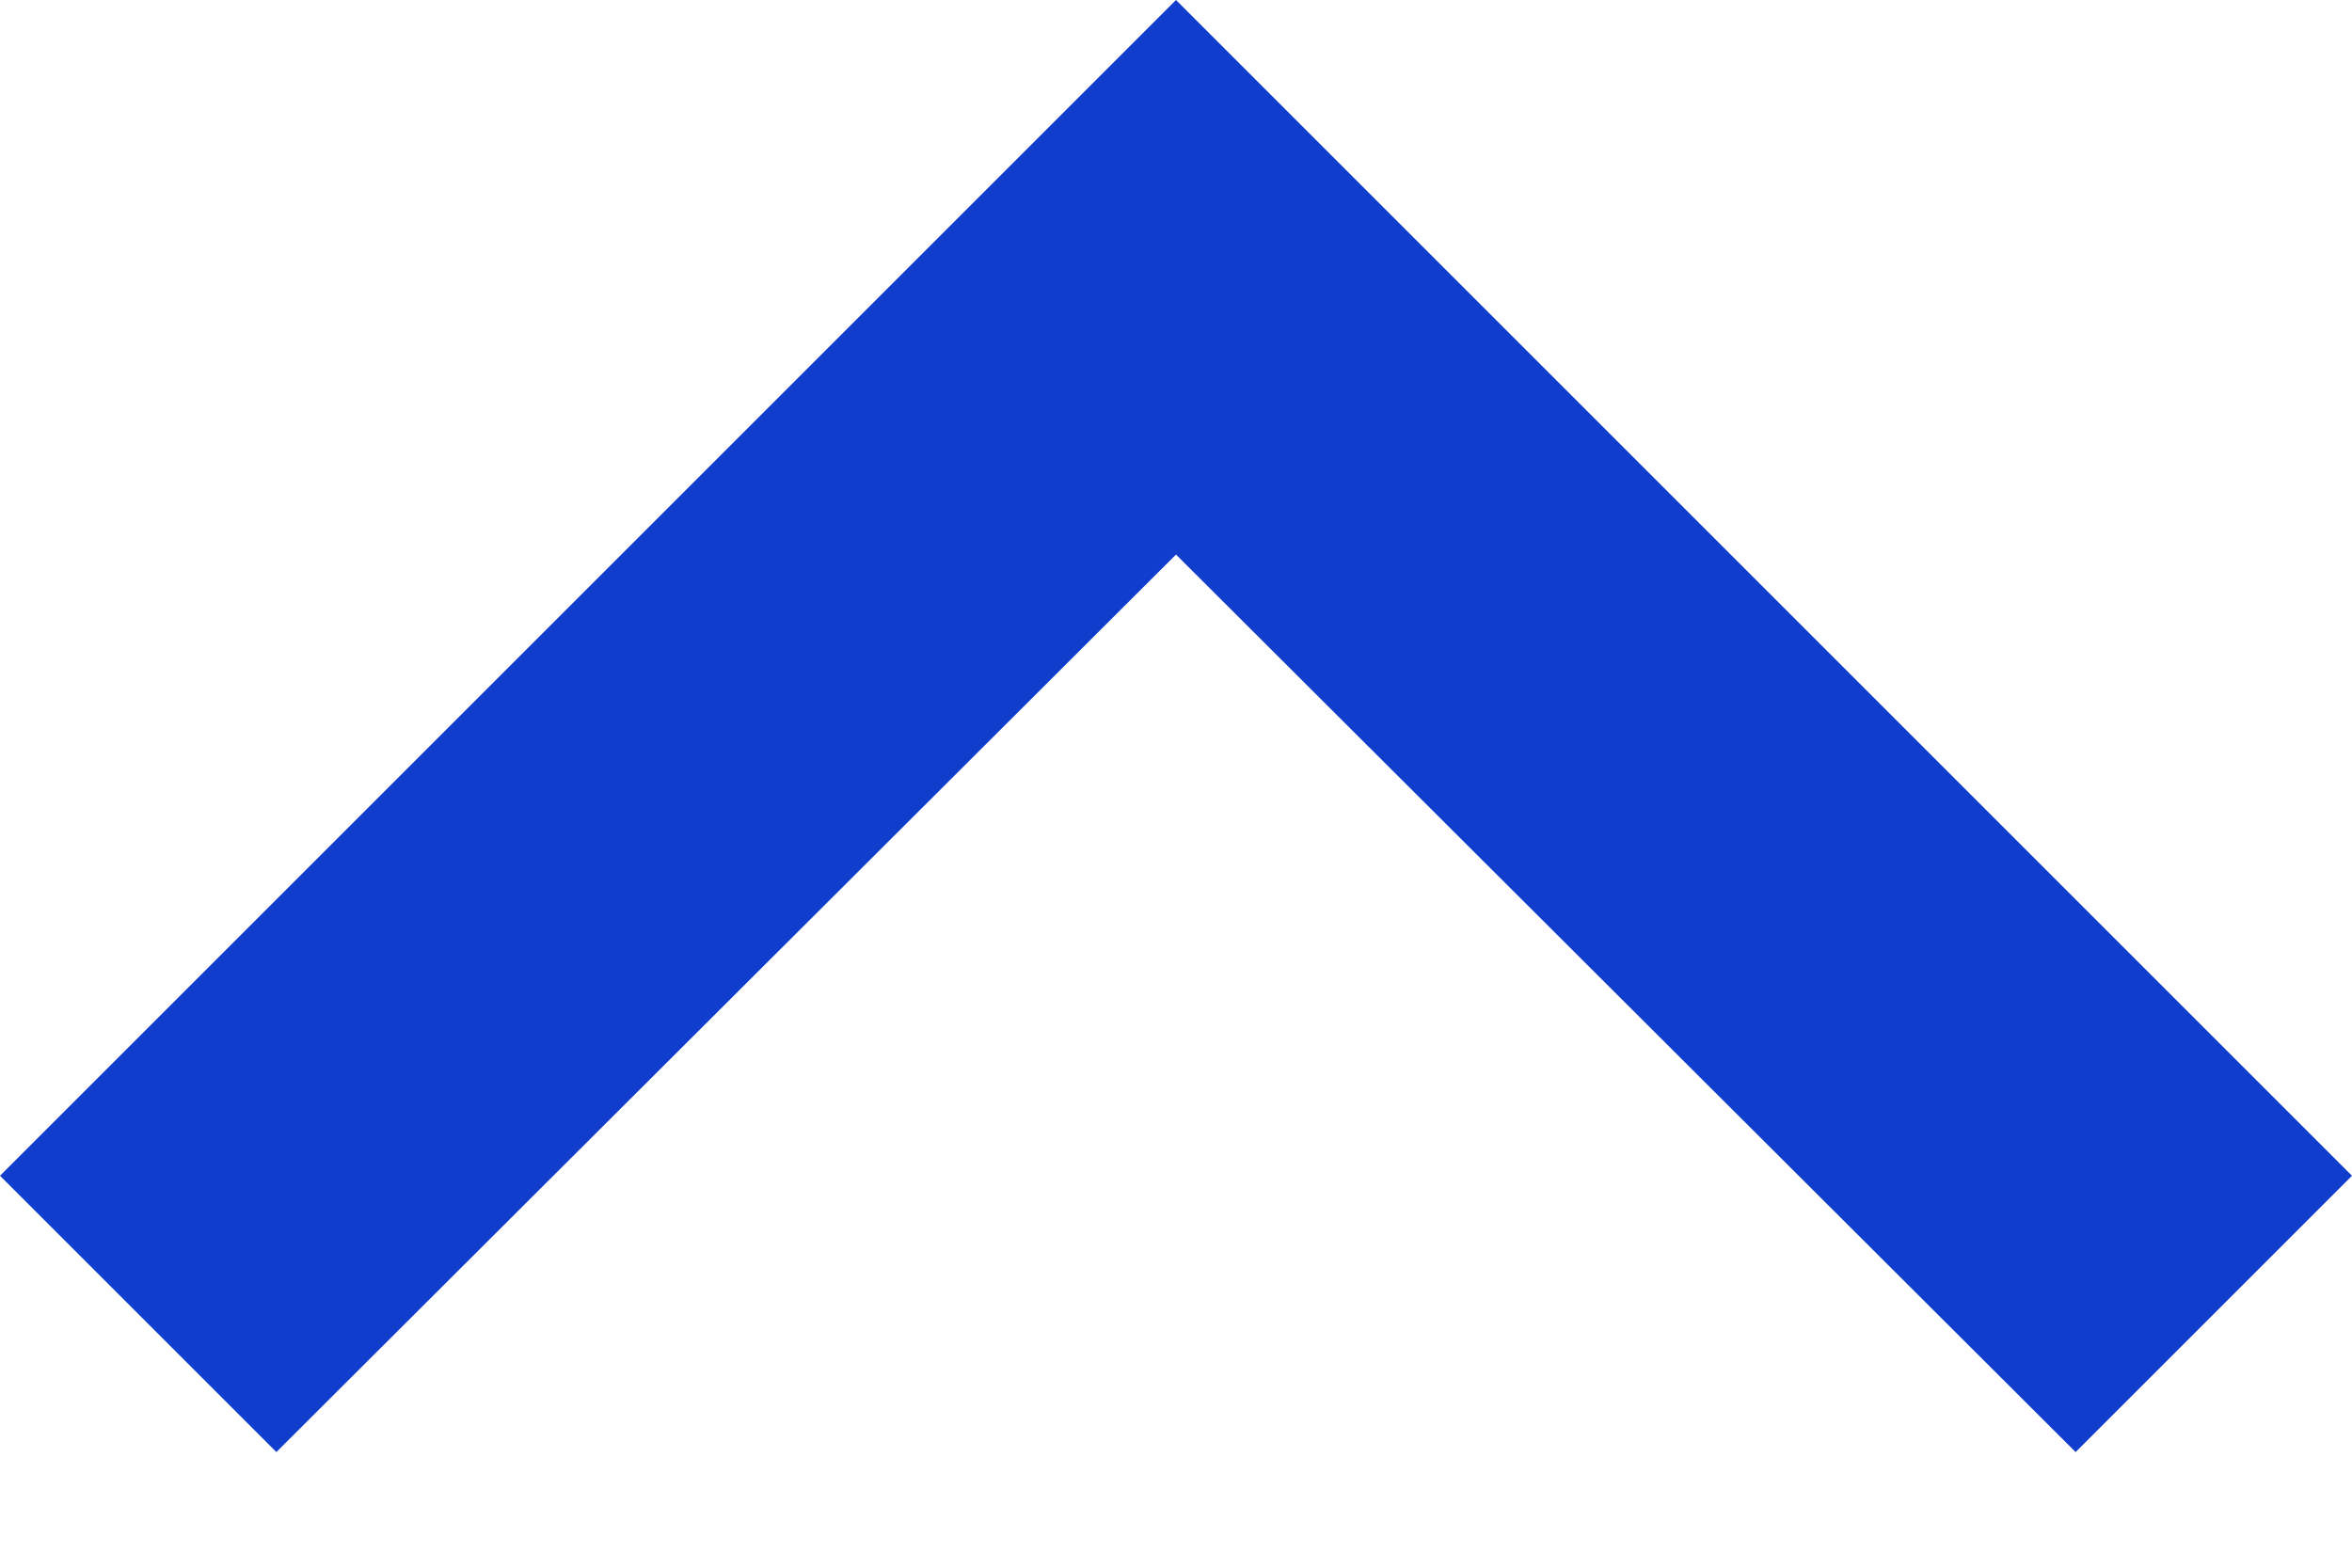 <svg xmlns="http://www.w3.org/2000/svg" height="8" width="12"><g xmlns="http://www.w3.org/2000/svg" transform="matrix(-1 0 0 -1 12 8)"><path fill="#113dcd" fill-rule="nonzero" d="M10.59.59L6 5.17 1.41.59 0 2l6 6 6-6z" /></g></svg>